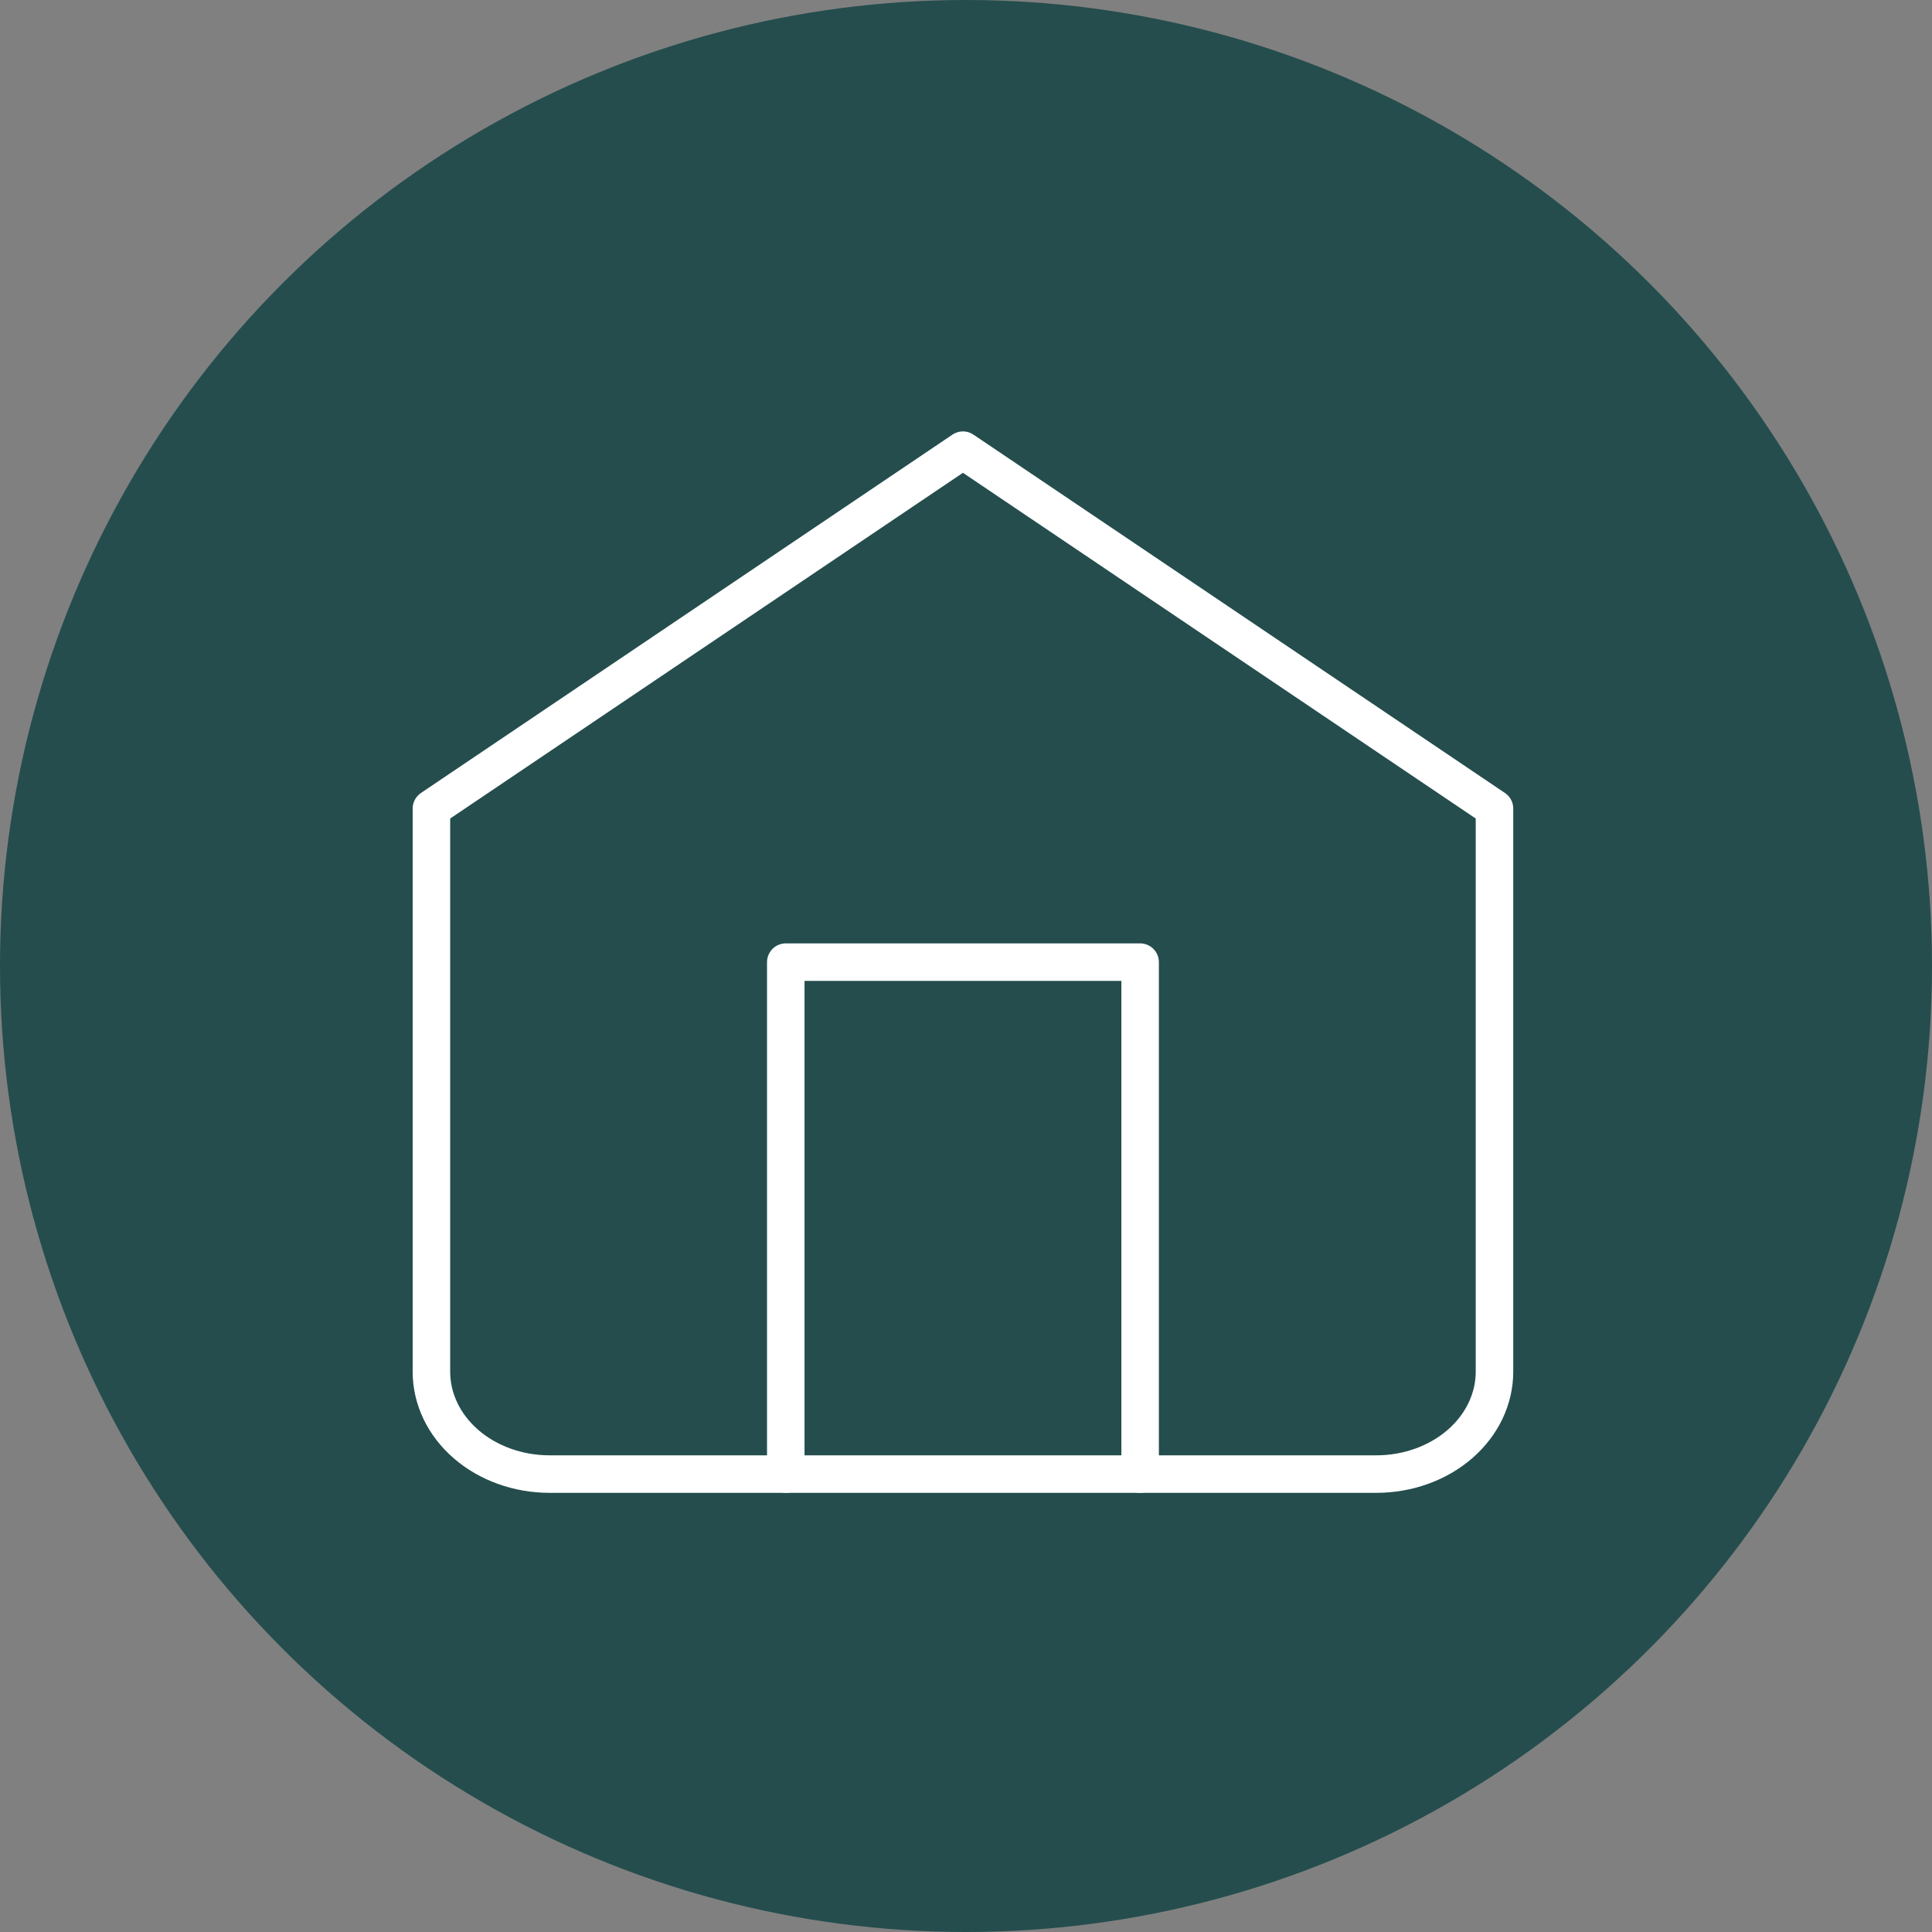 <svg width="103" height="103" viewBox="0 0 103 103" fill="none" xmlns="http://www.w3.org/2000/svg">
<rect x="0" y="0" width="103" height="103" fill="#808080" stroke="none"/>
<circle cx="51.5" cy="51.5" r="51.5" fill="#254D4D"/>
<path d="M23 43.106L51.337 24L79.675 43.106V73.129C79.675 74.576 79.011 75.965 77.83 76.989C76.649 78.012 75.048 78.587 73.378 78.587H29.297C27.627 78.587 26.025 78.012 24.844 76.989C23.663 75.965 23 74.576 23 73.129V43.106Z" stroke="white" stroke-width="2" stroke-linecap="round" stroke-linejoin="round"/>
<path d="M41.892 78.587V51.294H60.783V78.587" stroke="white" stroke-width="2" stroke-linecap="round" stroke-linejoin="round"/>
</svg>
